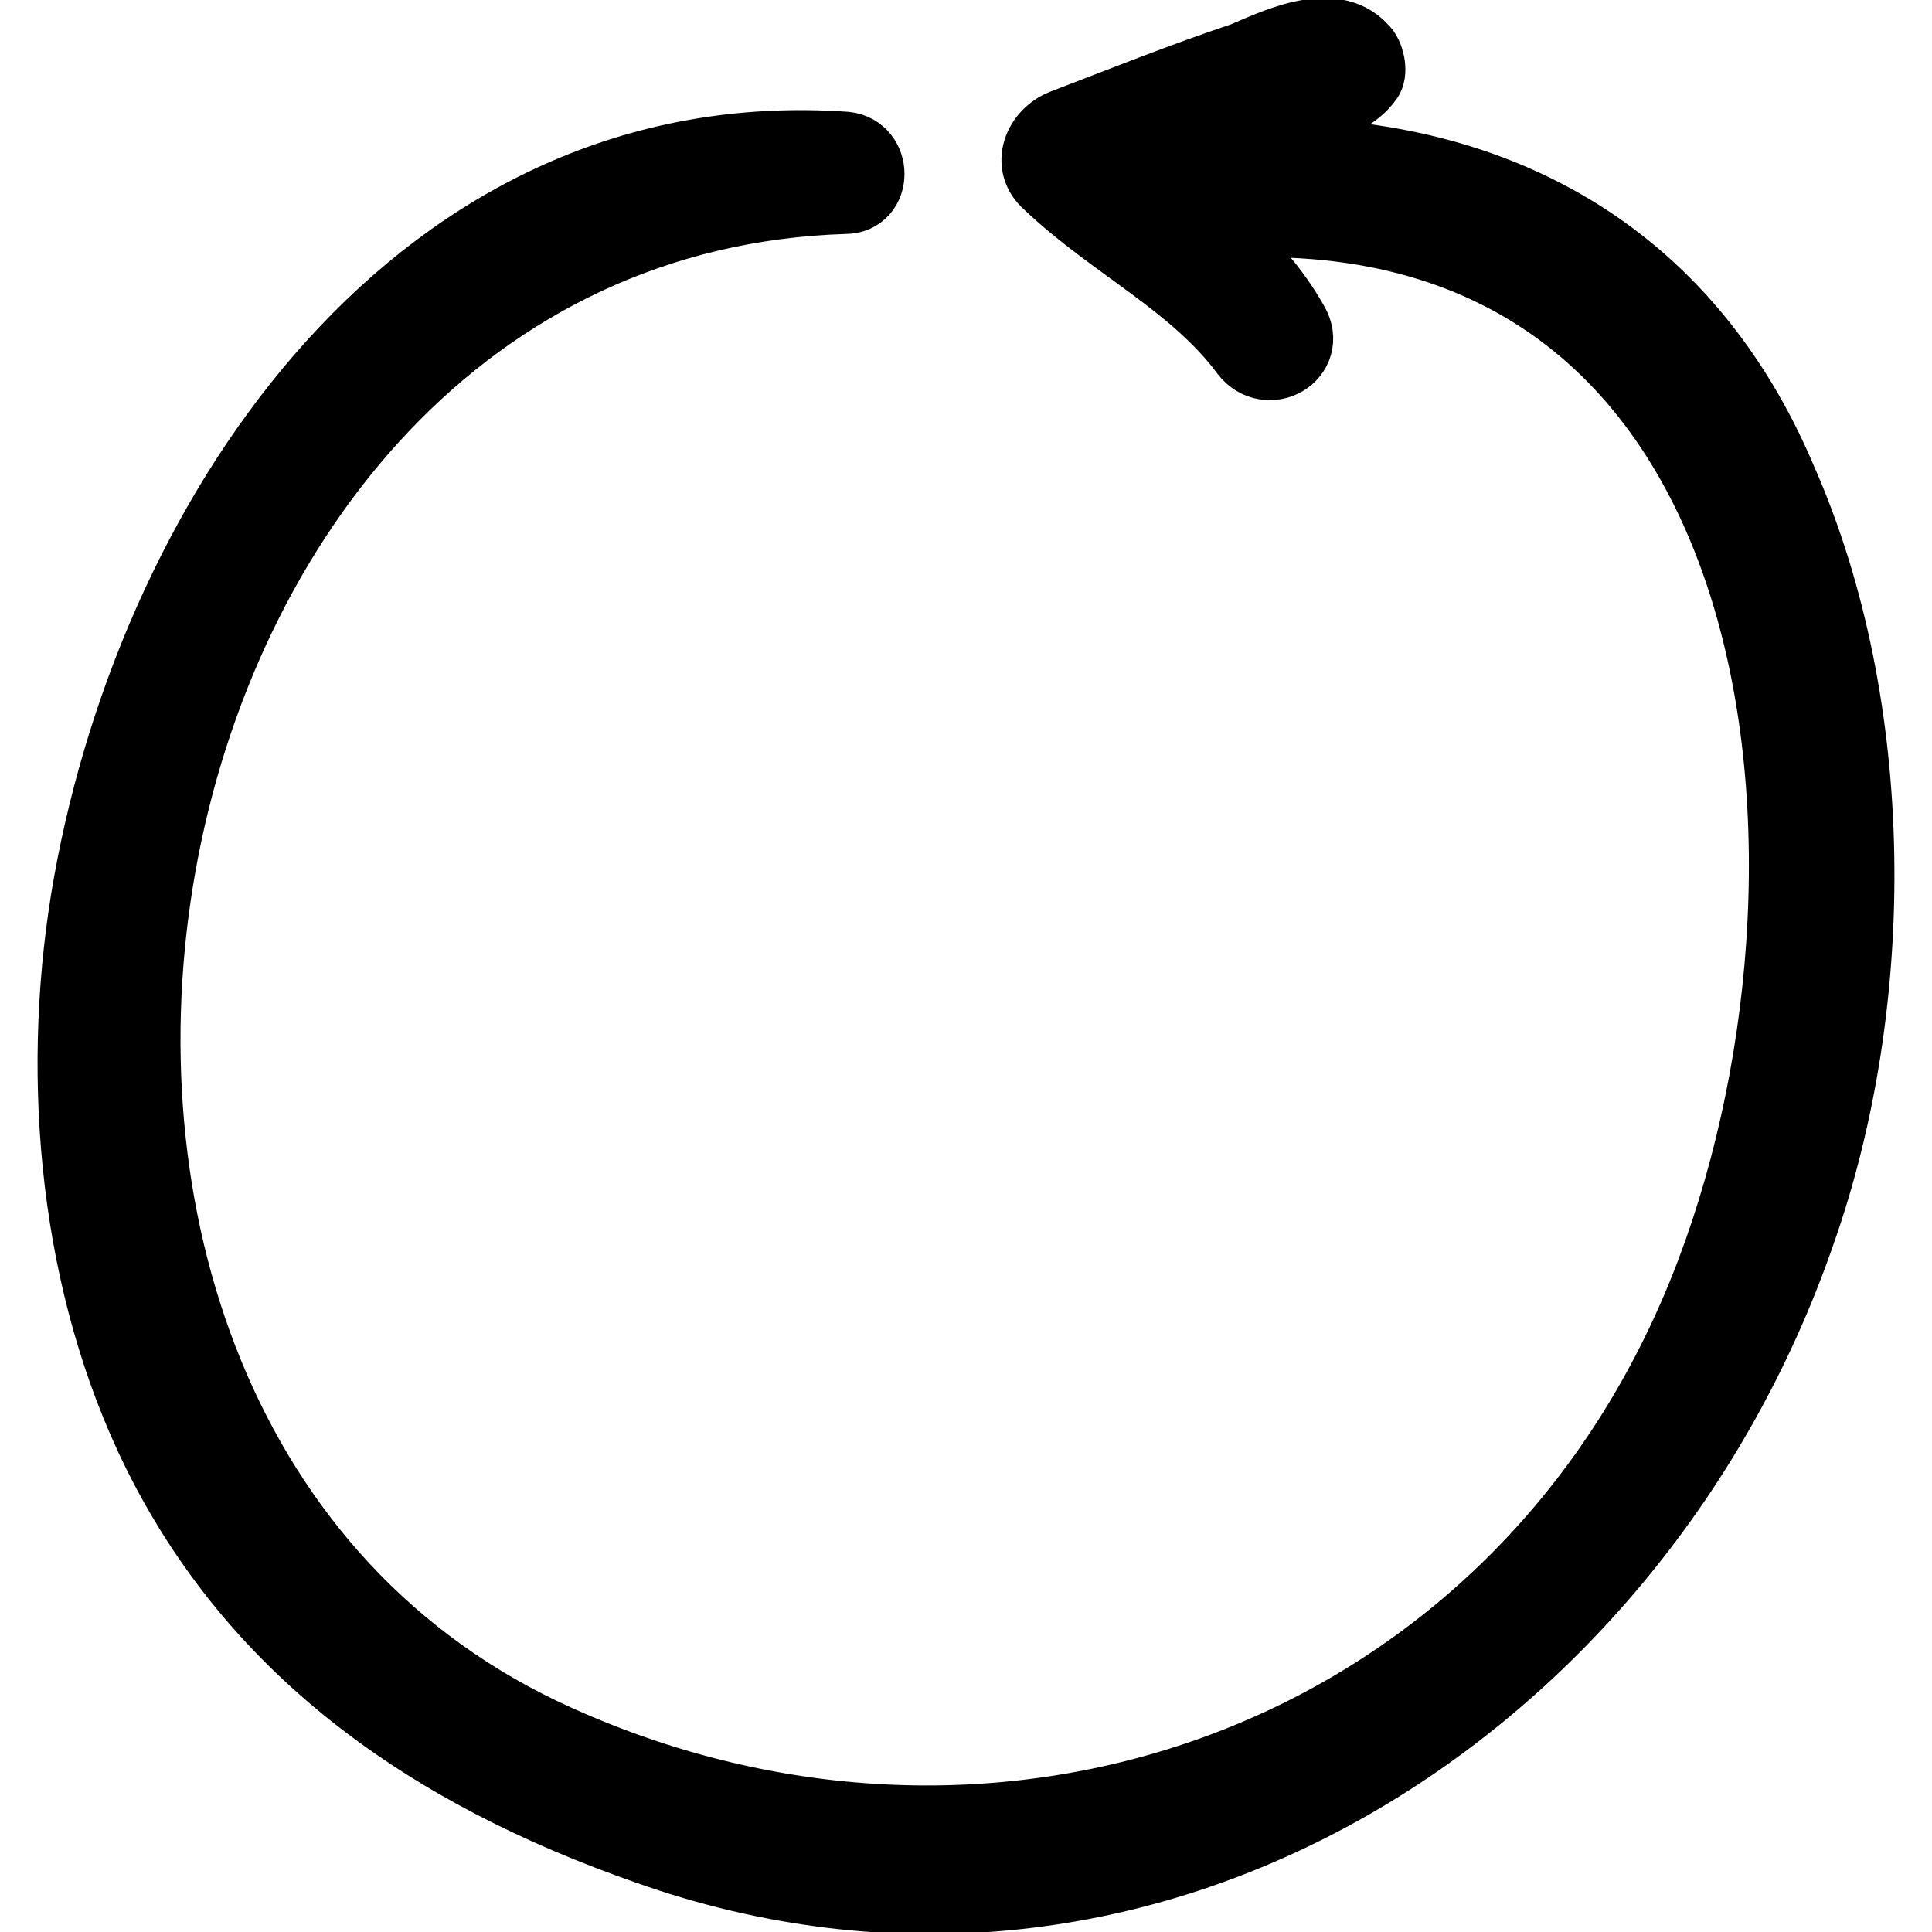 <?xml version="1.0" encoding="utf-8"?>
<!-- Svg Vector Icons : http://www.onlinewebfonts.com/icon -->
<!DOCTYPE svg PUBLIC "-//W3C//DTD SVG 1.1//EN" "http://www.w3.org/Graphics/SVG/1.1/DTD/svg11.dtd">
<svg version="1.1" xmlns="http://www.w3.org/2000/svg" xmlns:xlink="http://www.w3.org/1999/xlink" x="0px" y="0px" viewBox="0 0 256 256" enable-background="new 0 0 256 256" xml:space="preserve">
<g><g><g><g><path stroke-width="10" fill-opacity="0" stroke="#000000"  d="M235.8,63.8c-12.7-30.1-38.2-44-70.2-43.2c-5.4,0-5.4,8.9,0,8.5c75.6-1.5,82.6,90.7,59.4,144.7c-25.8,60.2-93,83.3-151.2,57.1C-16.8,190.3,10.9,29.1,112,26c3.8,0,3.8-5.8,0-6.2C56.1,15.9,21,67.6,12.1,117c-4.3,23.9-2.3,50.9,8.1,73.3c13.1,28.1,37,44.4,65.6,54.4c66,23.5,130.8-18.9,152.4-81.4C249,132.8,249,93.8,235.8,63.8z"/><path stroke-width="10" fill-opacity="0" stroke="#000000"  d="M180.3,6.7c-3.8-4.3-11.6-0.4-15.4,1.2c-8.1,2.7-15.8,5.8-23.9,8.9c-3.1,1.2-4.6,5-1.9,7.3c8.5,8.1,19.3,13.1,26.2,22.4c2.7,3.5,8.1,0.4,5.8-3.5c-5-8.9-13.1-14.3-20.5-20.8c5-1.9,10-3.8,15-5.8c4.6-1.5,12.4-1.9,15.4-6.2C181.5,9.4,181.1,7.4,180.3,6.7z"/></g></g><g></g><g></g><g></g><g></g><g></g><g></g><g></g><g></g><g></g><g></g><g></g><g></g><g></g><g></g><g></g></g></g>
</svg>